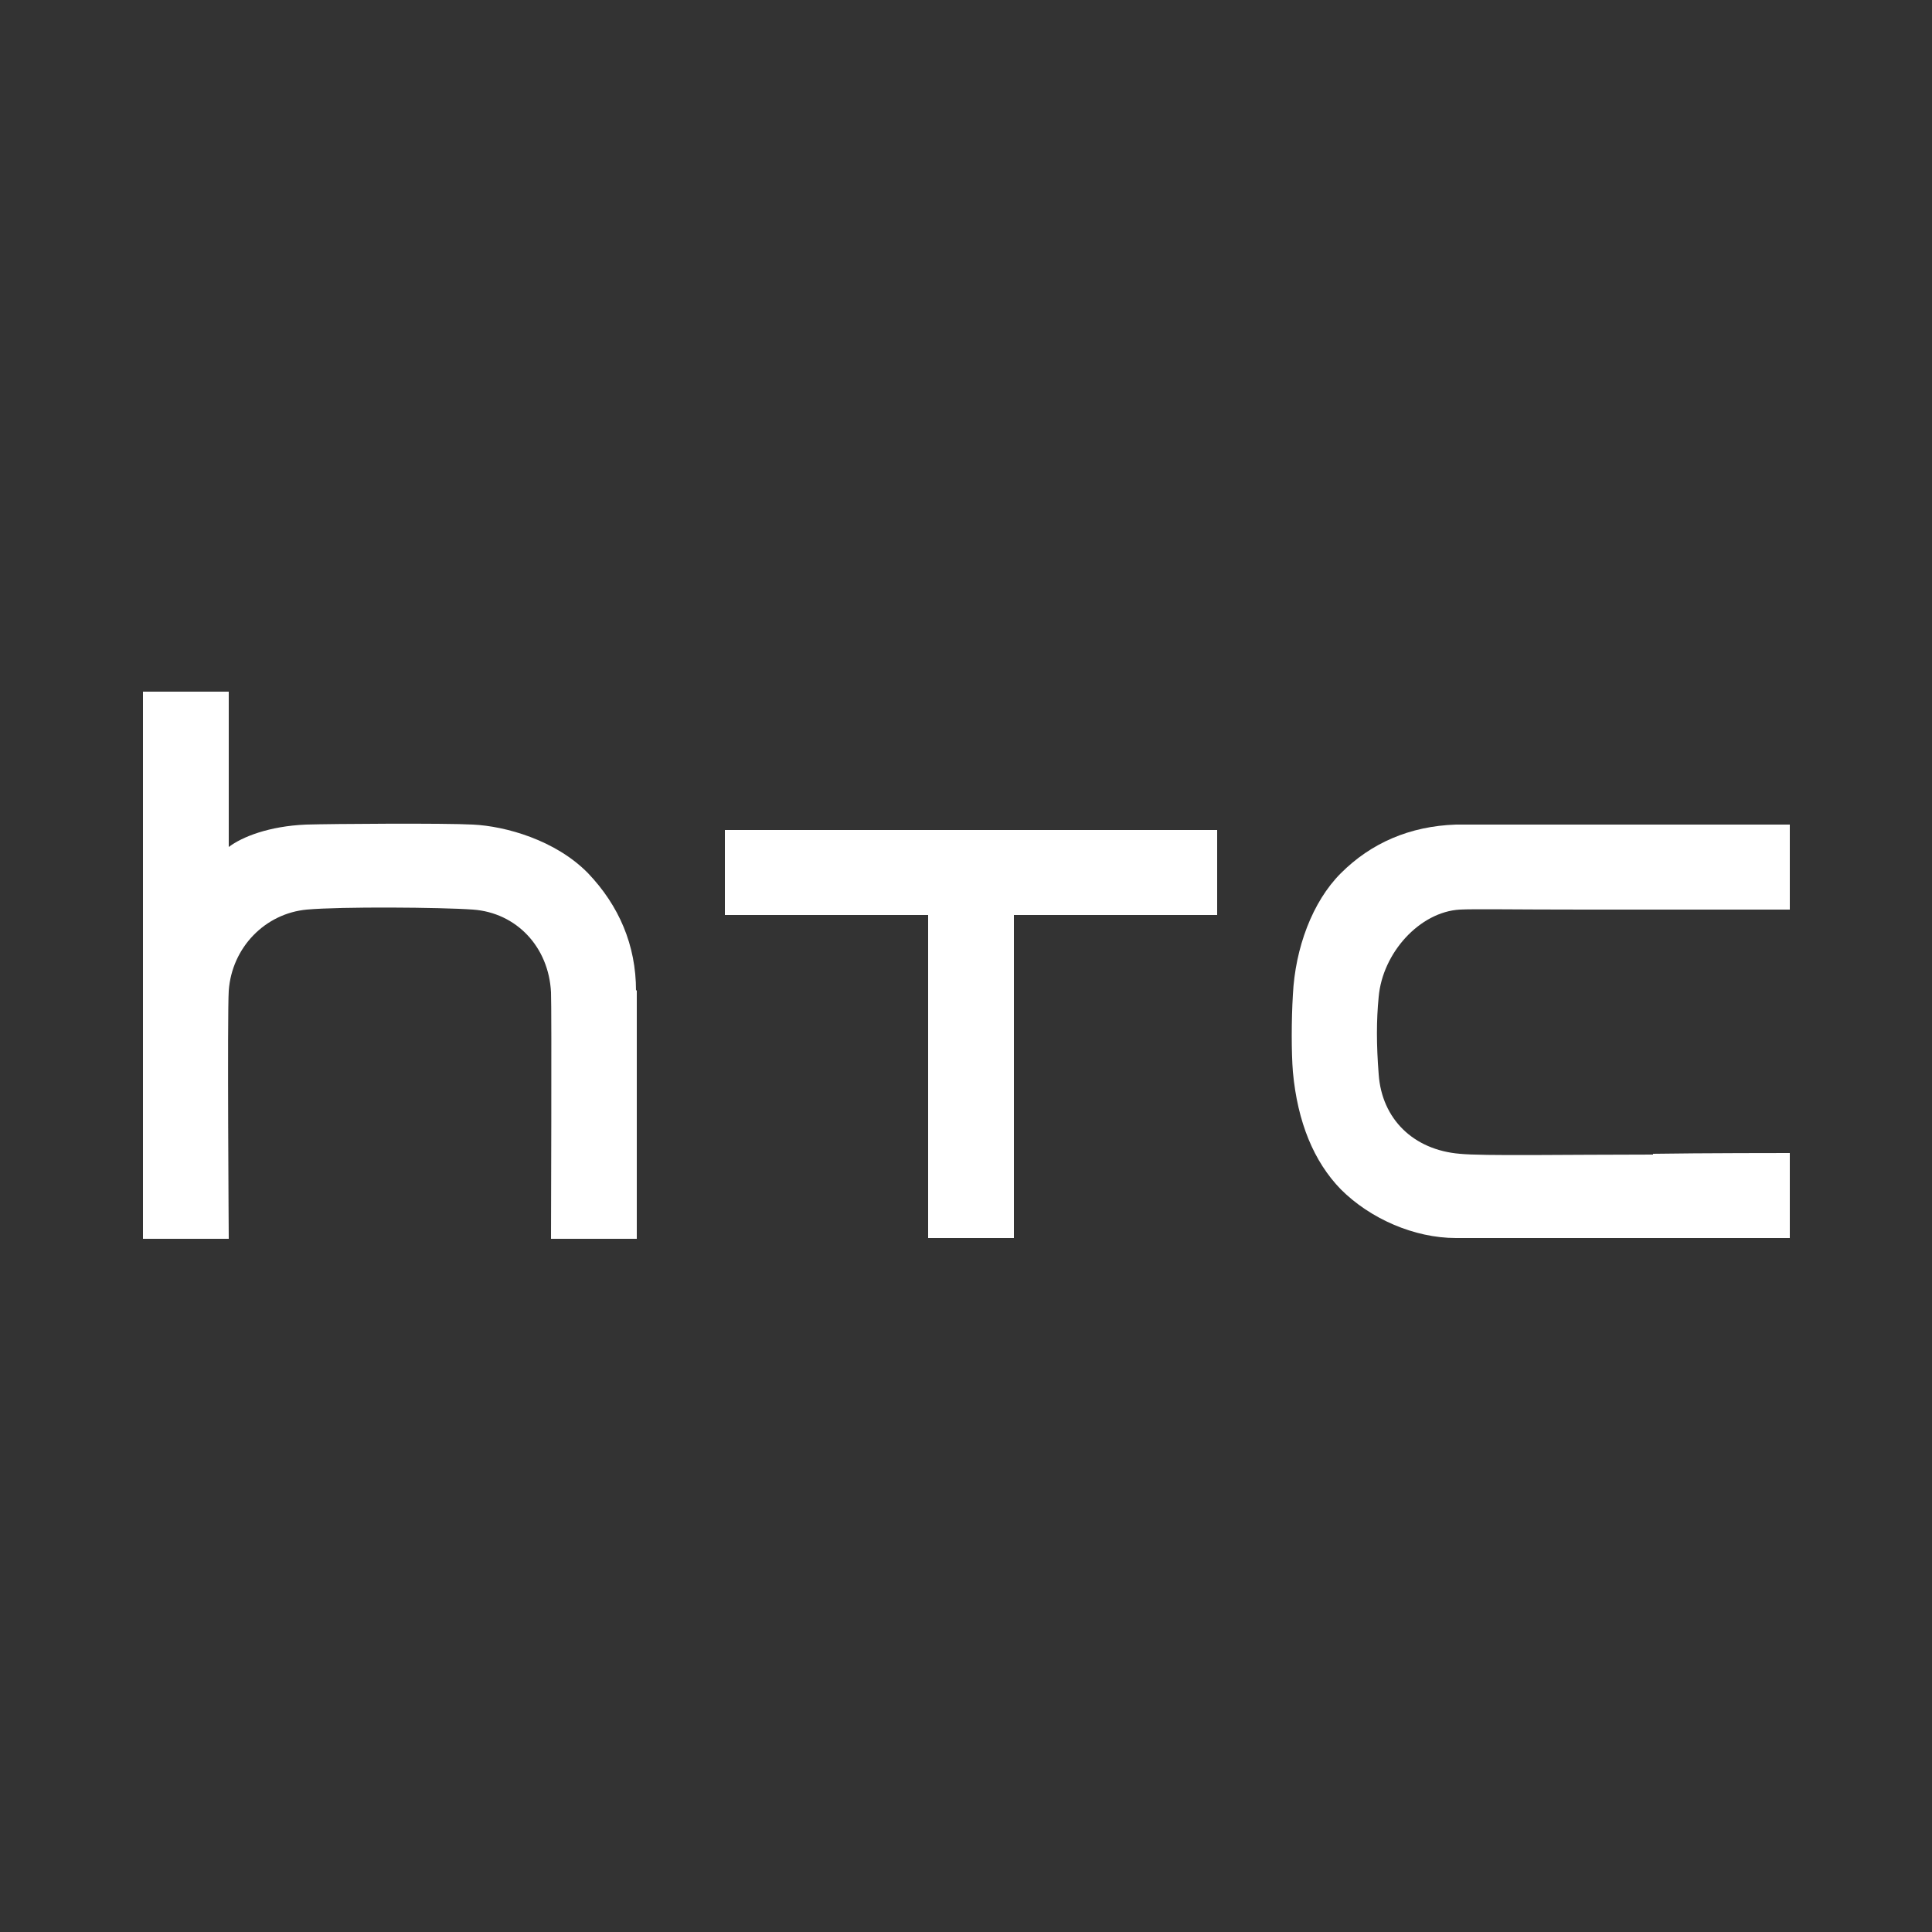 <svg style="fill: #ffffff; color: #ffffff;" xmlns="http://www.w3.org/2000/svg" viewBox="0 0 250 250">
	<rect x="0" y="0" width="250" height="250" fill="#333333" stroke="none"/>
	<path id="path38" d="M213.9,149.4c-11.3,0-22,.2-25-.1-6-.5-10.1-4.5-10.5-10.3-.3-3.8-.3-7,0-10,.5-5.7,5.3-11,10.5-11.3,1.9-.1,6.9,0,16.1,0h26.6c0,0,0-11,0-11,0,0-21.2,0-27.6,0-8.6,0-12.9,0-15.6,0-6,.2-11,2.4-14.9,6.3-3.7,3.7-5.9,9.7-6.2,15.7-.2,3.3-.2,7.5,0,10,.6,6.5,2.7,11.6,6.2,15.2,3.8,3.8,9.5,6.3,14.9,6.3,4.5,0,43.2,0,43.2,0v-11s-11.7,0-17.7.1"/>
	<path id="path40" d="M93.8,107.4v11h26.3v41.8h11.1v-41.8h26.3v-11h-63.6Z"/>
	<path id="path50" d="M82.3,128.2c0-5.9-2.2-11-6.2-15.2-4.2-4.3-10.7-6.1-14.9-6.3-3.7-.2-18.2-.1-21.6,0-4.8.2-8.3,1.6-10,2.9,0,0,0,0,0,0v-20.1h-11.1v70.8h11.1s-.2-29,0-32.1c.4-5.6,4.7-10,10.1-10.5,4.4-.4,17.4-.3,21.5,0,5.6.4,9.8,4.8,10.1,10.7.1,2.2,0,31.9,0,31.9h11.1s0-29.6,0-32.2"/>
</svg>